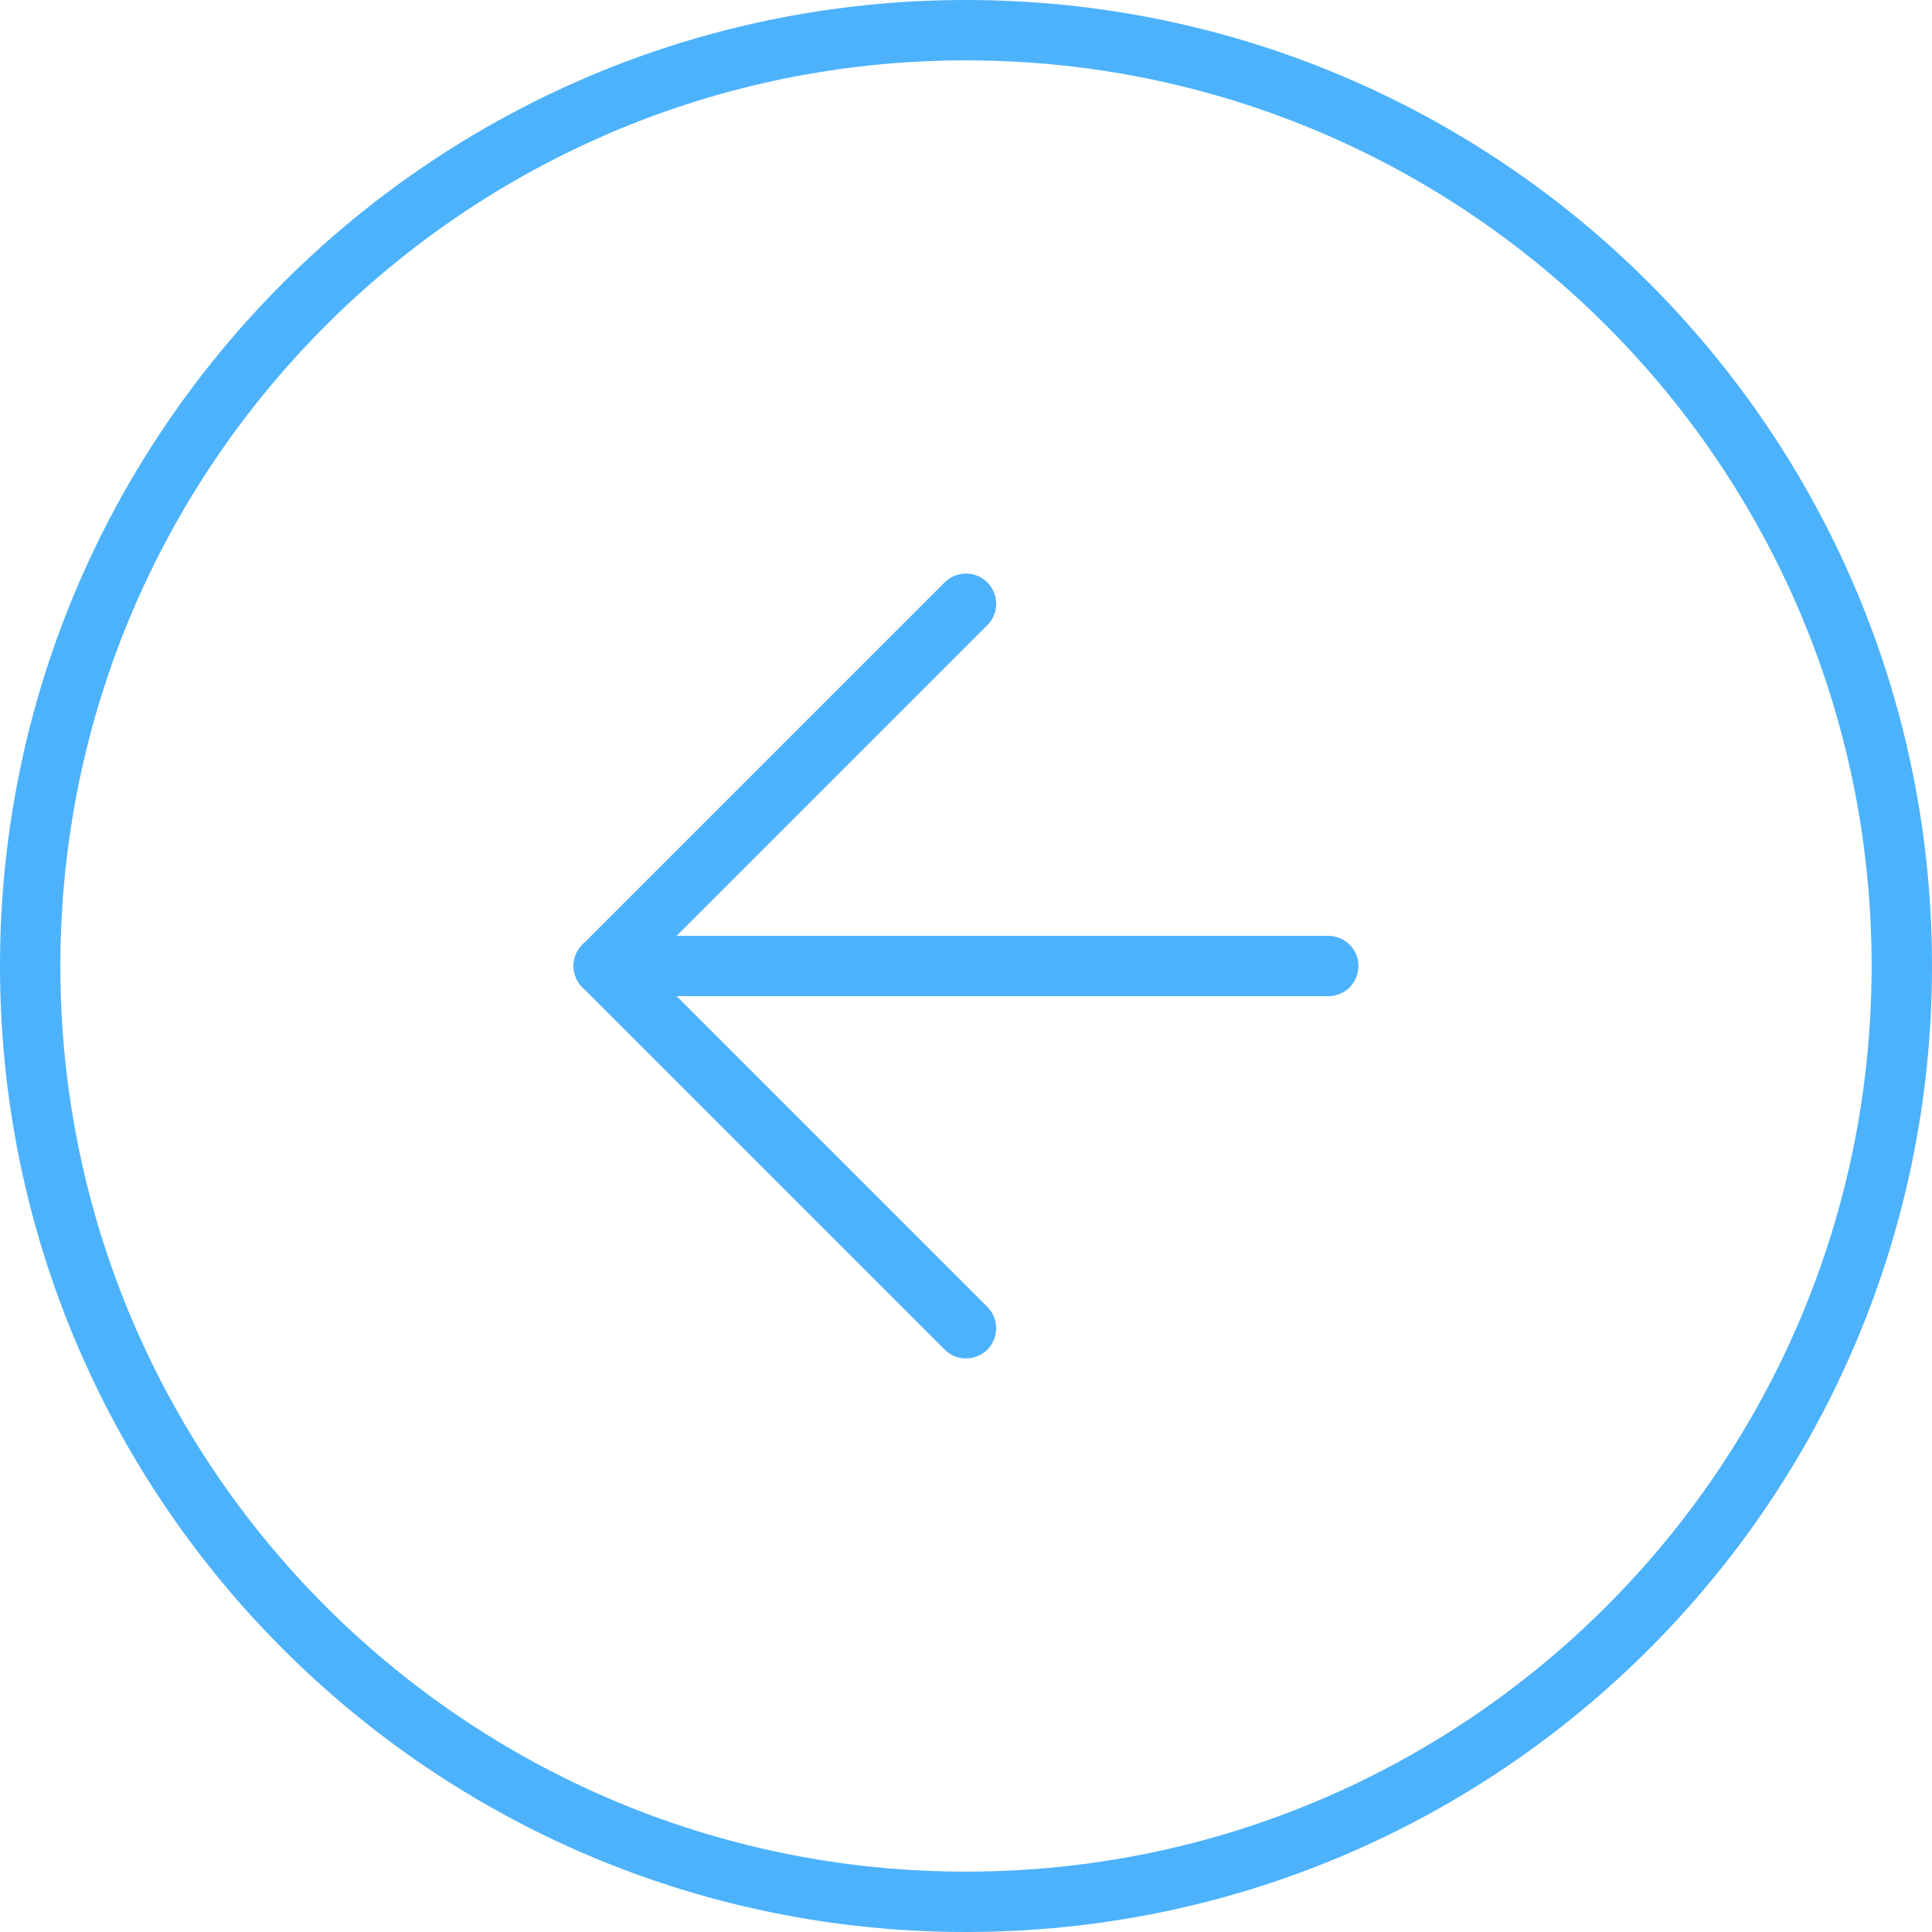 <?xml version="1.0" encoding="UTF-8"?> <svg xmlns="http://www.w3.org/2000/svg" width="32" height="32" viewBox="0 0 32 32" fill="none"><path d="M16 0.5C24.56 0.5 31.5 7.44 31.5 16C31.5 24.56 24.56 31.5 16 31.5C7.44 31.5 0.5 24.56 0.5 16C0.5 7.44 7.44 0.5 16 0.5Z" stroke="#4DB2FC"></path><path d="M22 16H10" stroke="#4DB2FC" stroke-linecap="round" stroke-linejoin="round"></path><path d="M16 22L10 16L16 10" stroke="#4DB2FC" stroke-linecap="round" stroke-linejoin="round"></path></svg> 